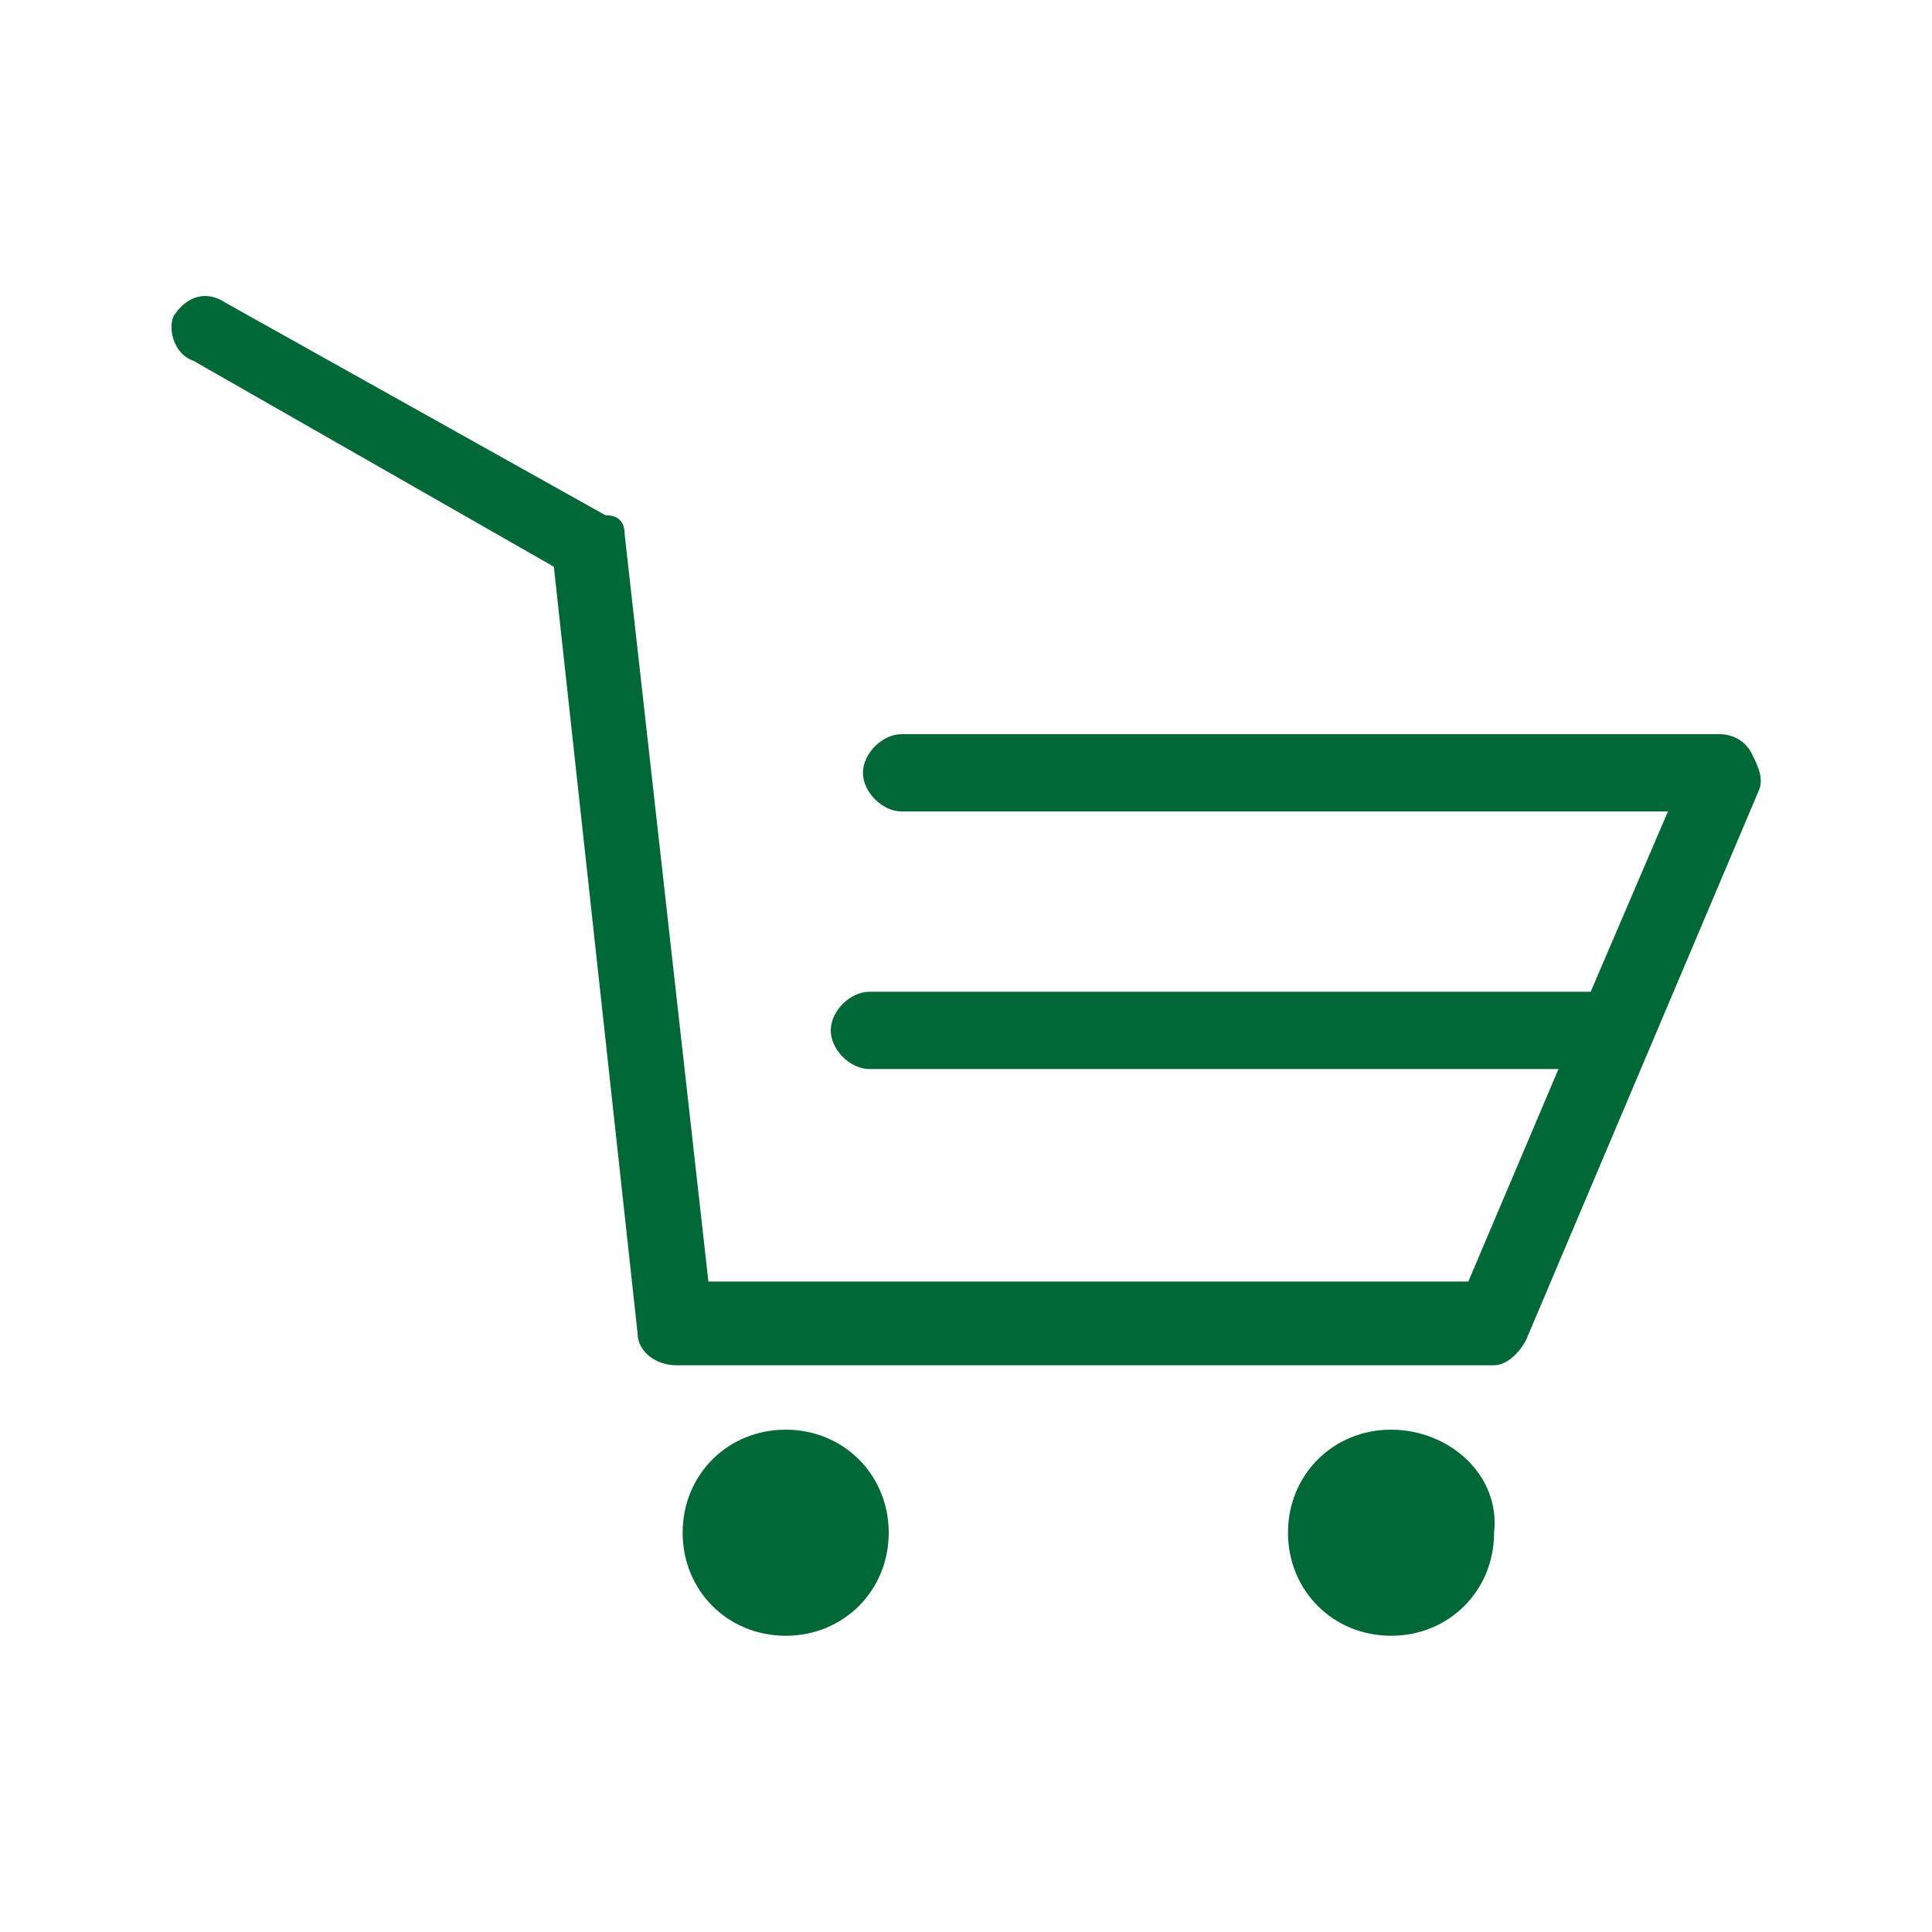 <?xml version="1.0" encoding="utf-8"?>
<!-- Generator: Adobe Illustrator 21.0.0, SVG Export Plug-In . SVG Version: 6.00 Build 0)  -->
<svg version="1.1" id="圖層_1" xmlns="http://www.w3.org/2000/svg" xmlns:xlink="http://www.w3.org/1999/xlink" x="0px" y="0px"
	 viewBox="0 0 30 30" enable-background="new 0 0 30 30" xml:space="preserve">
<path fill="#006837" d="M27.3,12.3l-3.6,8.5c-0.1,0.2-0.3,0.4-0.5,0.4H10.5c-0.3,0-0.6-0.2-0.6-0.5L8.6,8.8L3,5.6
	C2.7,5.5,2.6,5.1,2.7,4.9c0.2-0.3,0.5-0.4,0.8-0.2l5.9,3.3C9.6,8,9.7,8.1,9.7,8.3L11,19.9h11.8l1.4-3.3H13.5c-0.3,0-0.6-0.3-0.6-0.6
	c0-0.3,0.3-0.6,0.6-0.6h11.2l1.2-2.8H14c-0.3,0-0.6-0.3-0.6-0.6c0-0.3,0.3-0.6,0.6-0.6h12.7c0.2,0,0.4,0.1,0.5,0.3
	C27.3,11.9,27.4,12.1,27.3,12.3z M12.2,22.2c-0.9,0-1.6,0.7-1.6,1.6c0,0.9,0.7,1.6,1.6,1.6c0.9,0,1.6-0.7,1.6-1.6
	C13.8,22.9,13.1,22.2,12.2,22.2z M21.6,22.2c-0.9,0-1.6,0.7-1.6,1.6c0,0.9,0.7,1.6,1.6,1.6c0.9,0,1.6-0.7,1.6-1.6
	C23.3,22.9,22.5,22.2,21.6,22.2z"/>
</svg>
